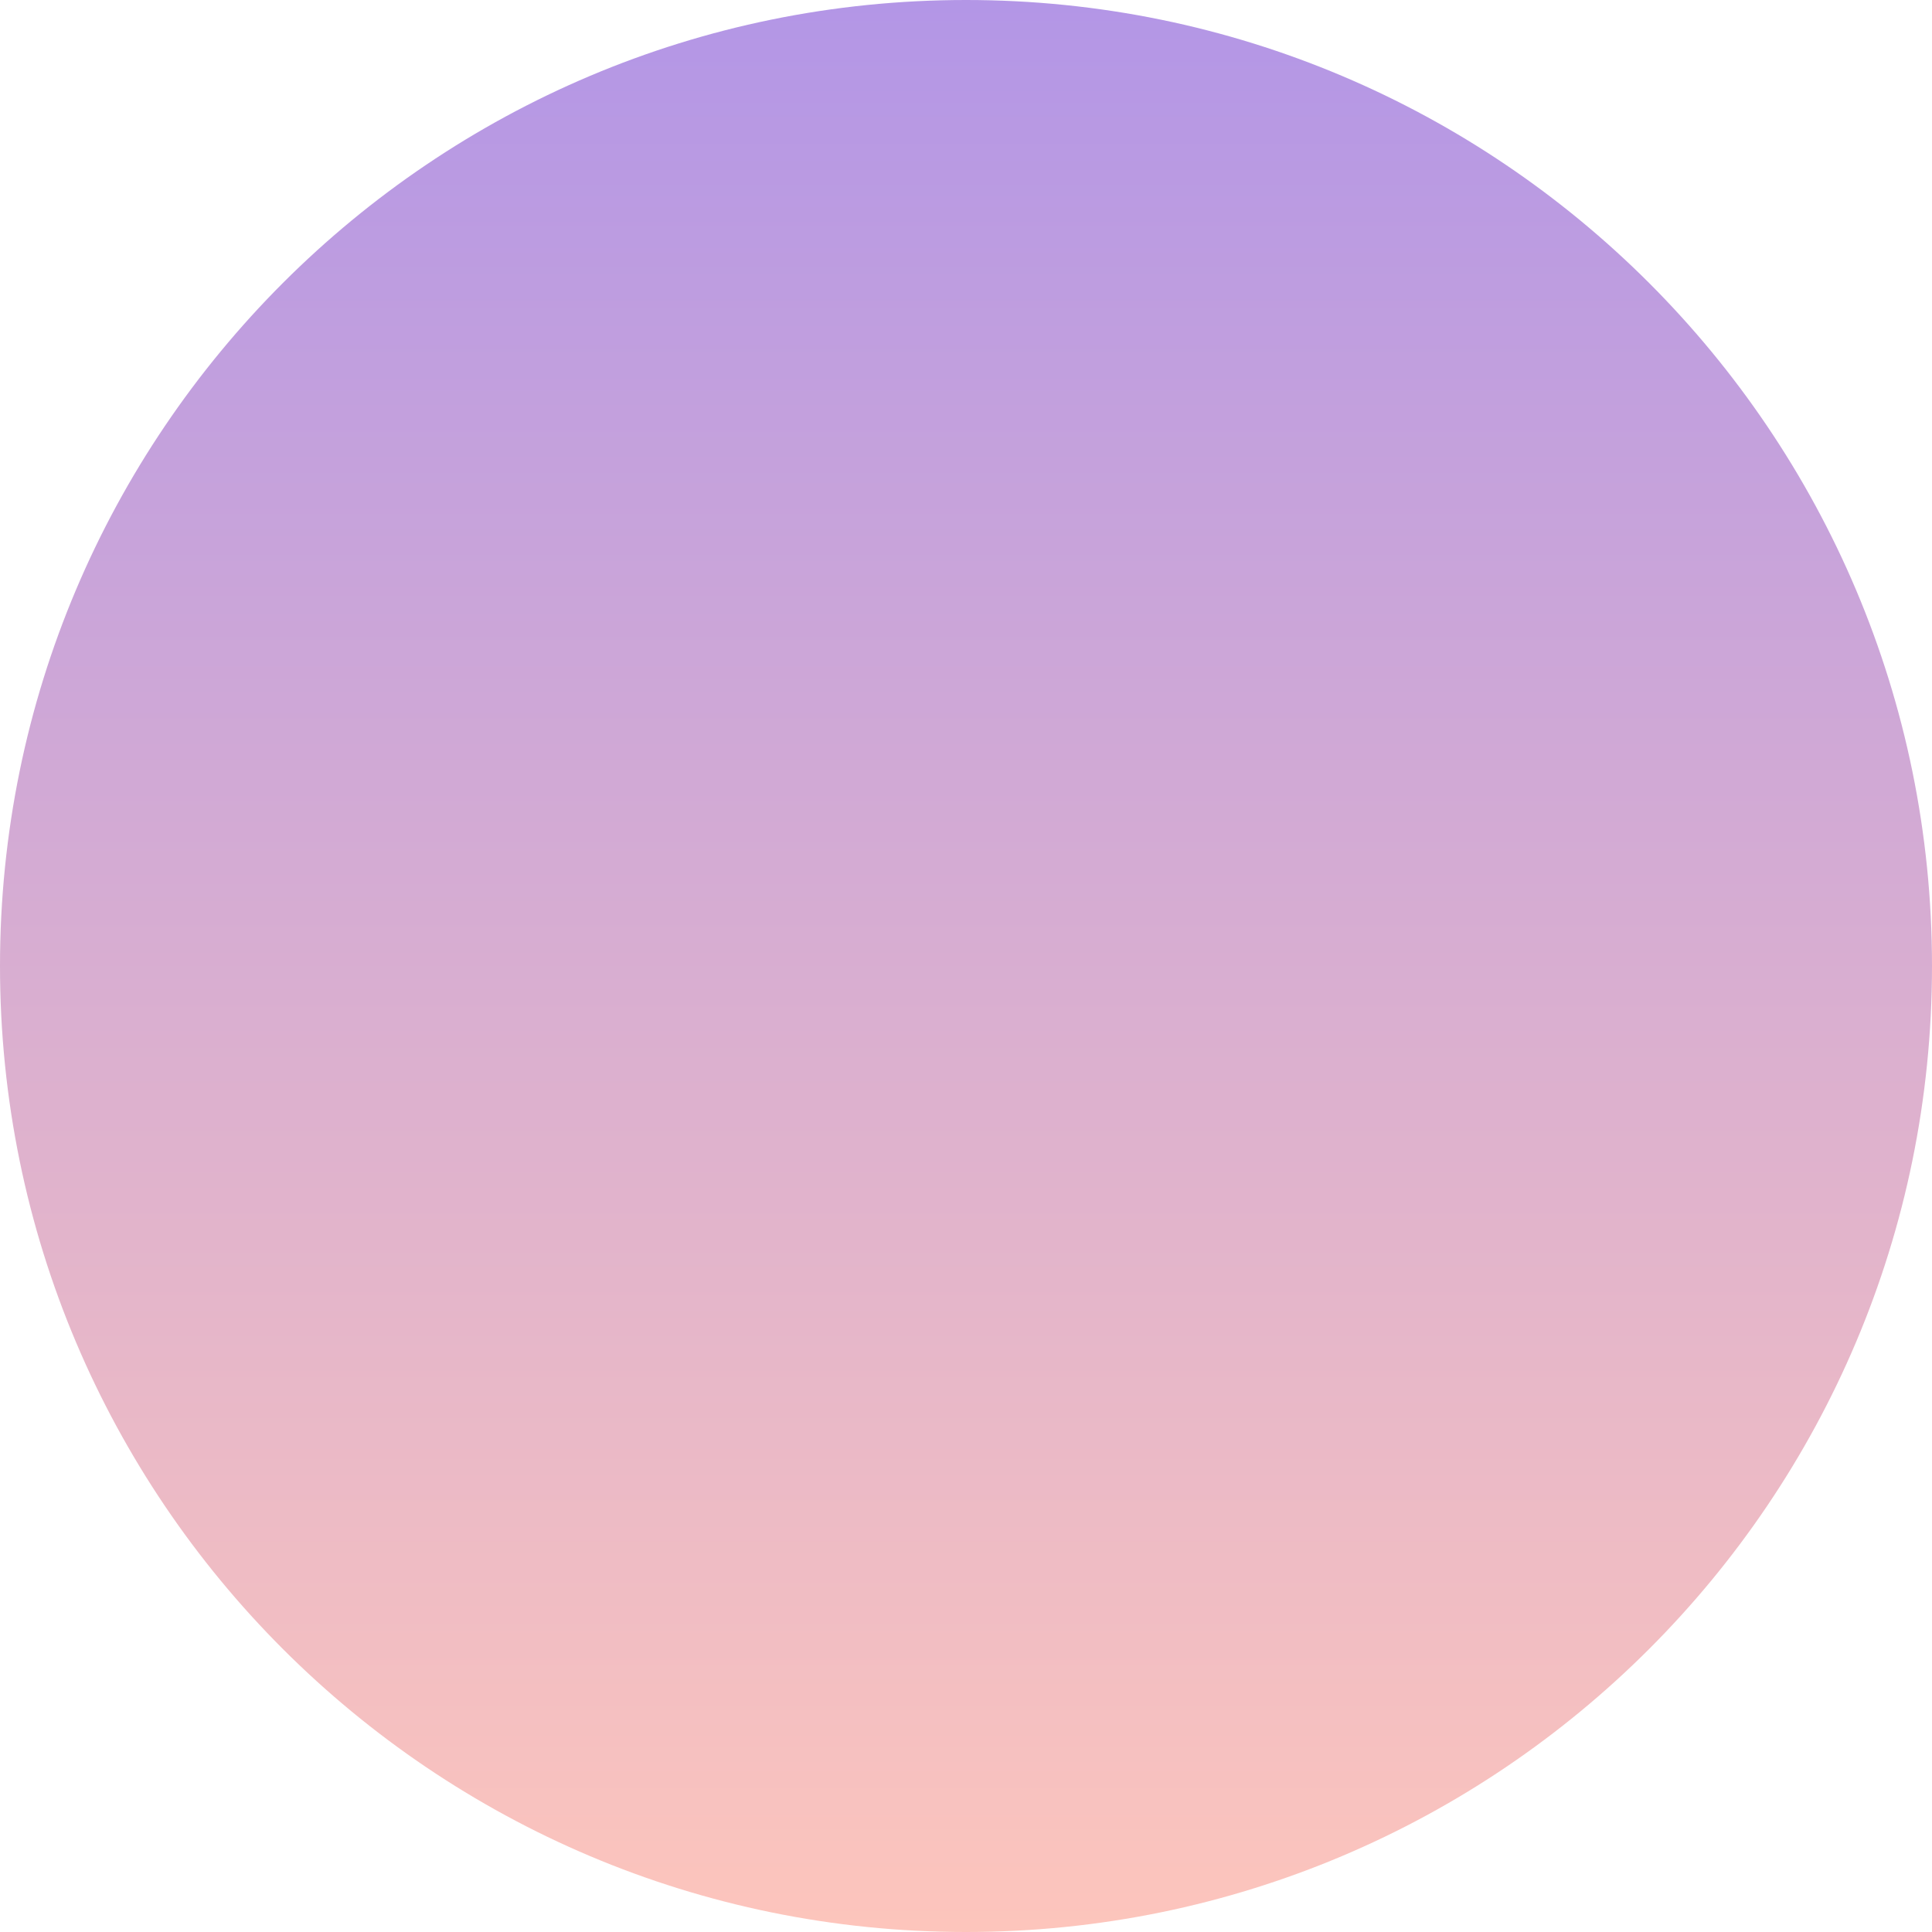 <svg
  width="256"
  height="256"
  viewBox="0 0 256 256"
  fill="none"
  xmlns="http://www.w3.org/2000/svg"
>
  <g clip-path="url(#clip0_856_18726)">
    <path
      d="M256 128C256 57.308 198.692 0 128 0C57.308 0 0 57.308 0 128C0 198.692 57.308 256 128 256C198.692 256 256 198.692 256 128Z"
      fill="url(#paint0_linear_856_18726)"
    />
  </g>
  <defs>
    <linearGradient
      id="paint0_linear_856_18726"
      x1="128"
      y1="0"
      x2="128"
      y2="256"
      gradientUnits="userSpaceOnUse"
    >
      <stop stop-color="#B396E6" />
      <stop offset="1" stop-color="#FDC5BC" />
    </linearGradient>
    <clipPath id="clip0_856_18726">
      <rect width="256" height="256" fill="white" />
    </clipPath>
  </defs>
</svg>
